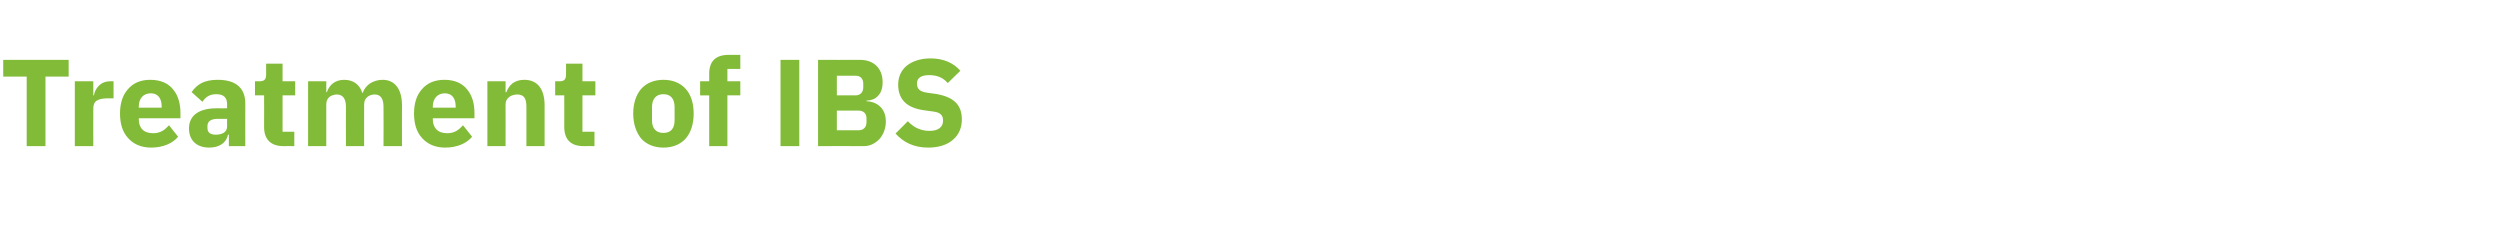 <?xml version="1.0" standalone="no"?><!DOCTYPE svg PUBLIC "-//W3C//DTD SVG 1.1//EN" "http://www.w3.org/Graphics/SVG/1.1/DTD/svg11.dtd"><svg xmlns="http://www.w3.org/2000/svg" version="1.1" width="852px" height="77.2px" viewBox="0 -17 852 77.2" style="top:-17px"><desc>Treatment of IBS</desc><defs/><g id="Polygon191909"><path d="m23.4 9.1V3.4H1.1v5.7h8v23.7h6.4V9.1h7.9zm8.4 23.7s-.05-12.93 0-12.9c0-2.6 1.7-3.4 5.3-3.4h1.6v-5.8s-1.11.01-1.1 0c-1.7 0-3 .6-3.9 1.5c-.9.9-1.5 2.1-1.7 3.3h-.2v-4.8h-6.3v22.1h6.3zm28.9-3.2l-3.1-3.9c-1.4 1.5-2.8 2.7-5.4 2.7c-3.4 0-4.9-1.9-4.9-4.8c.03.05 0-.3 0-.3h14.2s-.01-1.84 0-1.8c0-3-.7-5.8-2.4-7.9c-1.6-2.1-4.2-3.4-7.9-3.4c-3.3 0-5.8 1.1-7.6 3.2c-1.8 2-2.7 4.8-2.7 8.3c0 3.5.9 6.4 2.8 8.4c1.8 2 4.4 3.2 7.8 3.2c4 0 7.3-1.4 9.2-3.7zm-5.6-10.3c-.04-.02 0 .4 0 .4h-7.8s.03-.38 0-.4c0-2.7 1.5-4.5 4.1-4.5c2.5 0 3.7 1.8 3.7 4.5zm28.5-1c-.02-.03 0 14.5 0 14.5H78v-3.9h-.3c-.6 2.9-3.1 4.4-6.4 4.4c-4.4 0-6.9-2.6-6.9-6.5c0-4.6 3.6-6.9 9.5-6.9c-.02.05 3.5 0 3.5 0c0 0-.04-1.34 0-1.3c0-2.2-1-3.5-3.7-3.5c-2.5 0-3.8 1.2-4.7 2.6l-3.7-3.3c1.8-2.6 4.2-4.2 8.9-4.2c6.2 0 9.4 2.8 9.4 8.1zm-6.2 5.2s-3.06-.02-3.1 0c-2.4 0-3.6.8-3.6 2.5v.6c0 1.6 1 2.3 2.9 2.3c2 0 3.8-.8 3.8-2.8c-.04-.02 0-2.6 0-2.6zm22.9 9.3v-4.9h-4V15.5h4.3v-4.8h-4.3v-6h-5.6s-.02 3.66 0 3.7c0 1.5-.5 2.3-2.2 2.3h-1.6v4.8h3.1s.05 10.83 0 10.8c0 4.2 2.3 6.5 6.6 6.5c0-.04 3.7 0 3.7 0zm10.9 0s-.03-14.32 0-14.3c0-1.1.4-1.9 1.1-2.5c.7-.5 1.6-.8 2.5-.8c2 0 3.1 1.4 3.1 4.2c-.05.05 0 13.4 0 13.4h6.2s-.03-14.32 0-14.3c0-2.2 1.8-3.3 3.6-3.3c2 0 3 1.4 3 4.2c.05.05 0 13.4 0 13.4h6.3s-.04-13.86 0-13.9c0-5.5-2.4-8.7-6.6-8.7c-1.7 0-3.2.5-4.4 1.3c-1.1.8-2 1.9-2.4 3.2h-.1c-.9-2.9-3.1-4.5-6.2-4.5c-3.3 0-5.1 1.9-5.9 4.2c.03.05-.2 0-.2 0v-3.7H105v22.1h6.2zm49.7-3.2l-3.1-3.9c-1.4 1.5-2.8 2.7-5.4 2.7c-3.3 0-4.9-1.9-4.9-4.8c.05.05 0-.3 0-.3h14.2v-1.8c0-3-.7-5.8-2.4-7.9c-1.6-2.1-4.2-3.4-7.8-3.4c-3.4 0-5.9 1.1-7.7 3.2c-1.8 2-2.7 4.8-2.7 8.3c0 3.5.9 6.4 2.8 8.4c1.8 2 4.4 3.2 7.8 3.2c4 0 7.3-1.4 9.2-3.7zm-5.6-10.3c-.03-.02 0 .4 0 .4h-7.8s.05-.38 0-.4c0-2.7 1.6-4.5 4.1-4.5c2.5 0 3.7 1.8 3.7 4.5zm17 13.5s.03-14.32 0-14.3c0-1.1.5-1.9 1.3-2.5c.7-.5 1.7-.8 2.7-.8c2.3 0 3.1 1.4 3.1 4.2c-.02.05 0 13.4 0 13.4h6.2V18.9c0-5.5-2.4-8.7-6.9-8.7c-3.5 0-5.3 1.9-6.1 4.2c-.02.05-.3 0-.3 0v-3.7h-6.2v22.1h6.2zm30.3 0v-4.9h-4.1V15.5h4.4v-4.8h-4.4v-6h-5.6s.05 3.66 0 3.7c0 1.5-.5 2.3-2.1 2.3h-1.6v4.8h3.1s.02 10.83 0 10.8c0 4.2 2.2 6.5 6.6 6.5c-.03-.04 3.7 0 3.7 0zm31.1-2.6c1.8-2.1 2.7-5 2.7-8.5c0-3.5-.9-6.4-2.7-8.4c-1.8-2-4.4-3.1-7.6-3.1c-3.2 0-5.8 1.1-7.6 3.1c-1.7 2-2.7 4.9-2.7 8.4c0 3.5 1 6.4 2.7 8.5c1.8 2 4.4 3.1 7.6 3.1c3.2 0 5.8-1.1 7.6-3.1zM222.2 24v-4.5c0-2.8 1.4-4.4 3.9-4.4c2.5 0 3.8 1.6 3.8 4.4v4.5c0 2.8-1.3 4.3-3.8 4.3c-2.5 0-3.9-1.5-3.9-4.3zm19.5 8.8h6.2V15.5h4.4v-4.8h-4.4V6.5h4.4V1.7s-4.04-.02-4 0c-4.4 0-6.6 2.2-6.6 6.4c-.03.01 0 2.6 0 2.6h-3.1v4.8h3.1v17.3zM266 3.4h6.4v29.4H266V3.4zm12.8 29.4s15.58-.04 15.6 0c2.2 0 4-1 5.4-2.5c1.3-1.5 2.1-3.6 2.1-5.9c0-2.5-.9-4.2-2.2-5.3c-1.3-1.1-3-1.6-4.4-1.6v-.2c1.6-.1 2.9-.5 3.9-1.6c1-1 1.6-2.5 1.6-4.7c0-4.6-2.9-7.6-7.7-7.6c-.03.04-14.3 0-14.3 0v29.4zm6.4-12.1s7.37-.04 7.4 0c1.6 0 2.7.9 2.7 2.6v1.4c0 1.7-1.1 2.7-2.7 2.7c-.03-.02-7.4 0-7.4 0v-6.7zm0-11.9s6.36.02 6.4 0c1.6 0 2.6 1 2.6 2.7v1.3c0 1.6-1 2.7-2.6 2.7c-.04-.04-6.4 0-6.4 0V8.8zm39.6 21.8c2-1.7 3-4.1 3-6.9c0-5.1-2.9-7.7-8.9-8.7l-2.9-.4c-2.5-.4-3.5-1.2-3.5-3.2c0-1.8 1.4-2.8 4.2-2.8c3 0 4.9 1.1 6.3 2.7l4.3-4.2c-2.4-2.7-5.8-4.2-10.2-4.2c-3.5 0-6.2 1-8.1 2.5c-1.9 1.6-2.9 3.8-2.9 6.4c0 5 2.8 8 9 8.8l2.9.4c2.7.3 3.4 1.5 3.4 3.1c0 2.1-1.5 3.5-4.6 3.5c-2.9 0-5.4-1.1-7.4-3.3l-4.2 4.2c2.5 2.8 6 4.8 11.1 4.8c3.7 0 6.6-1 8.5-2.7z" stroke="none" fill="#82bb38"/></g></svg>